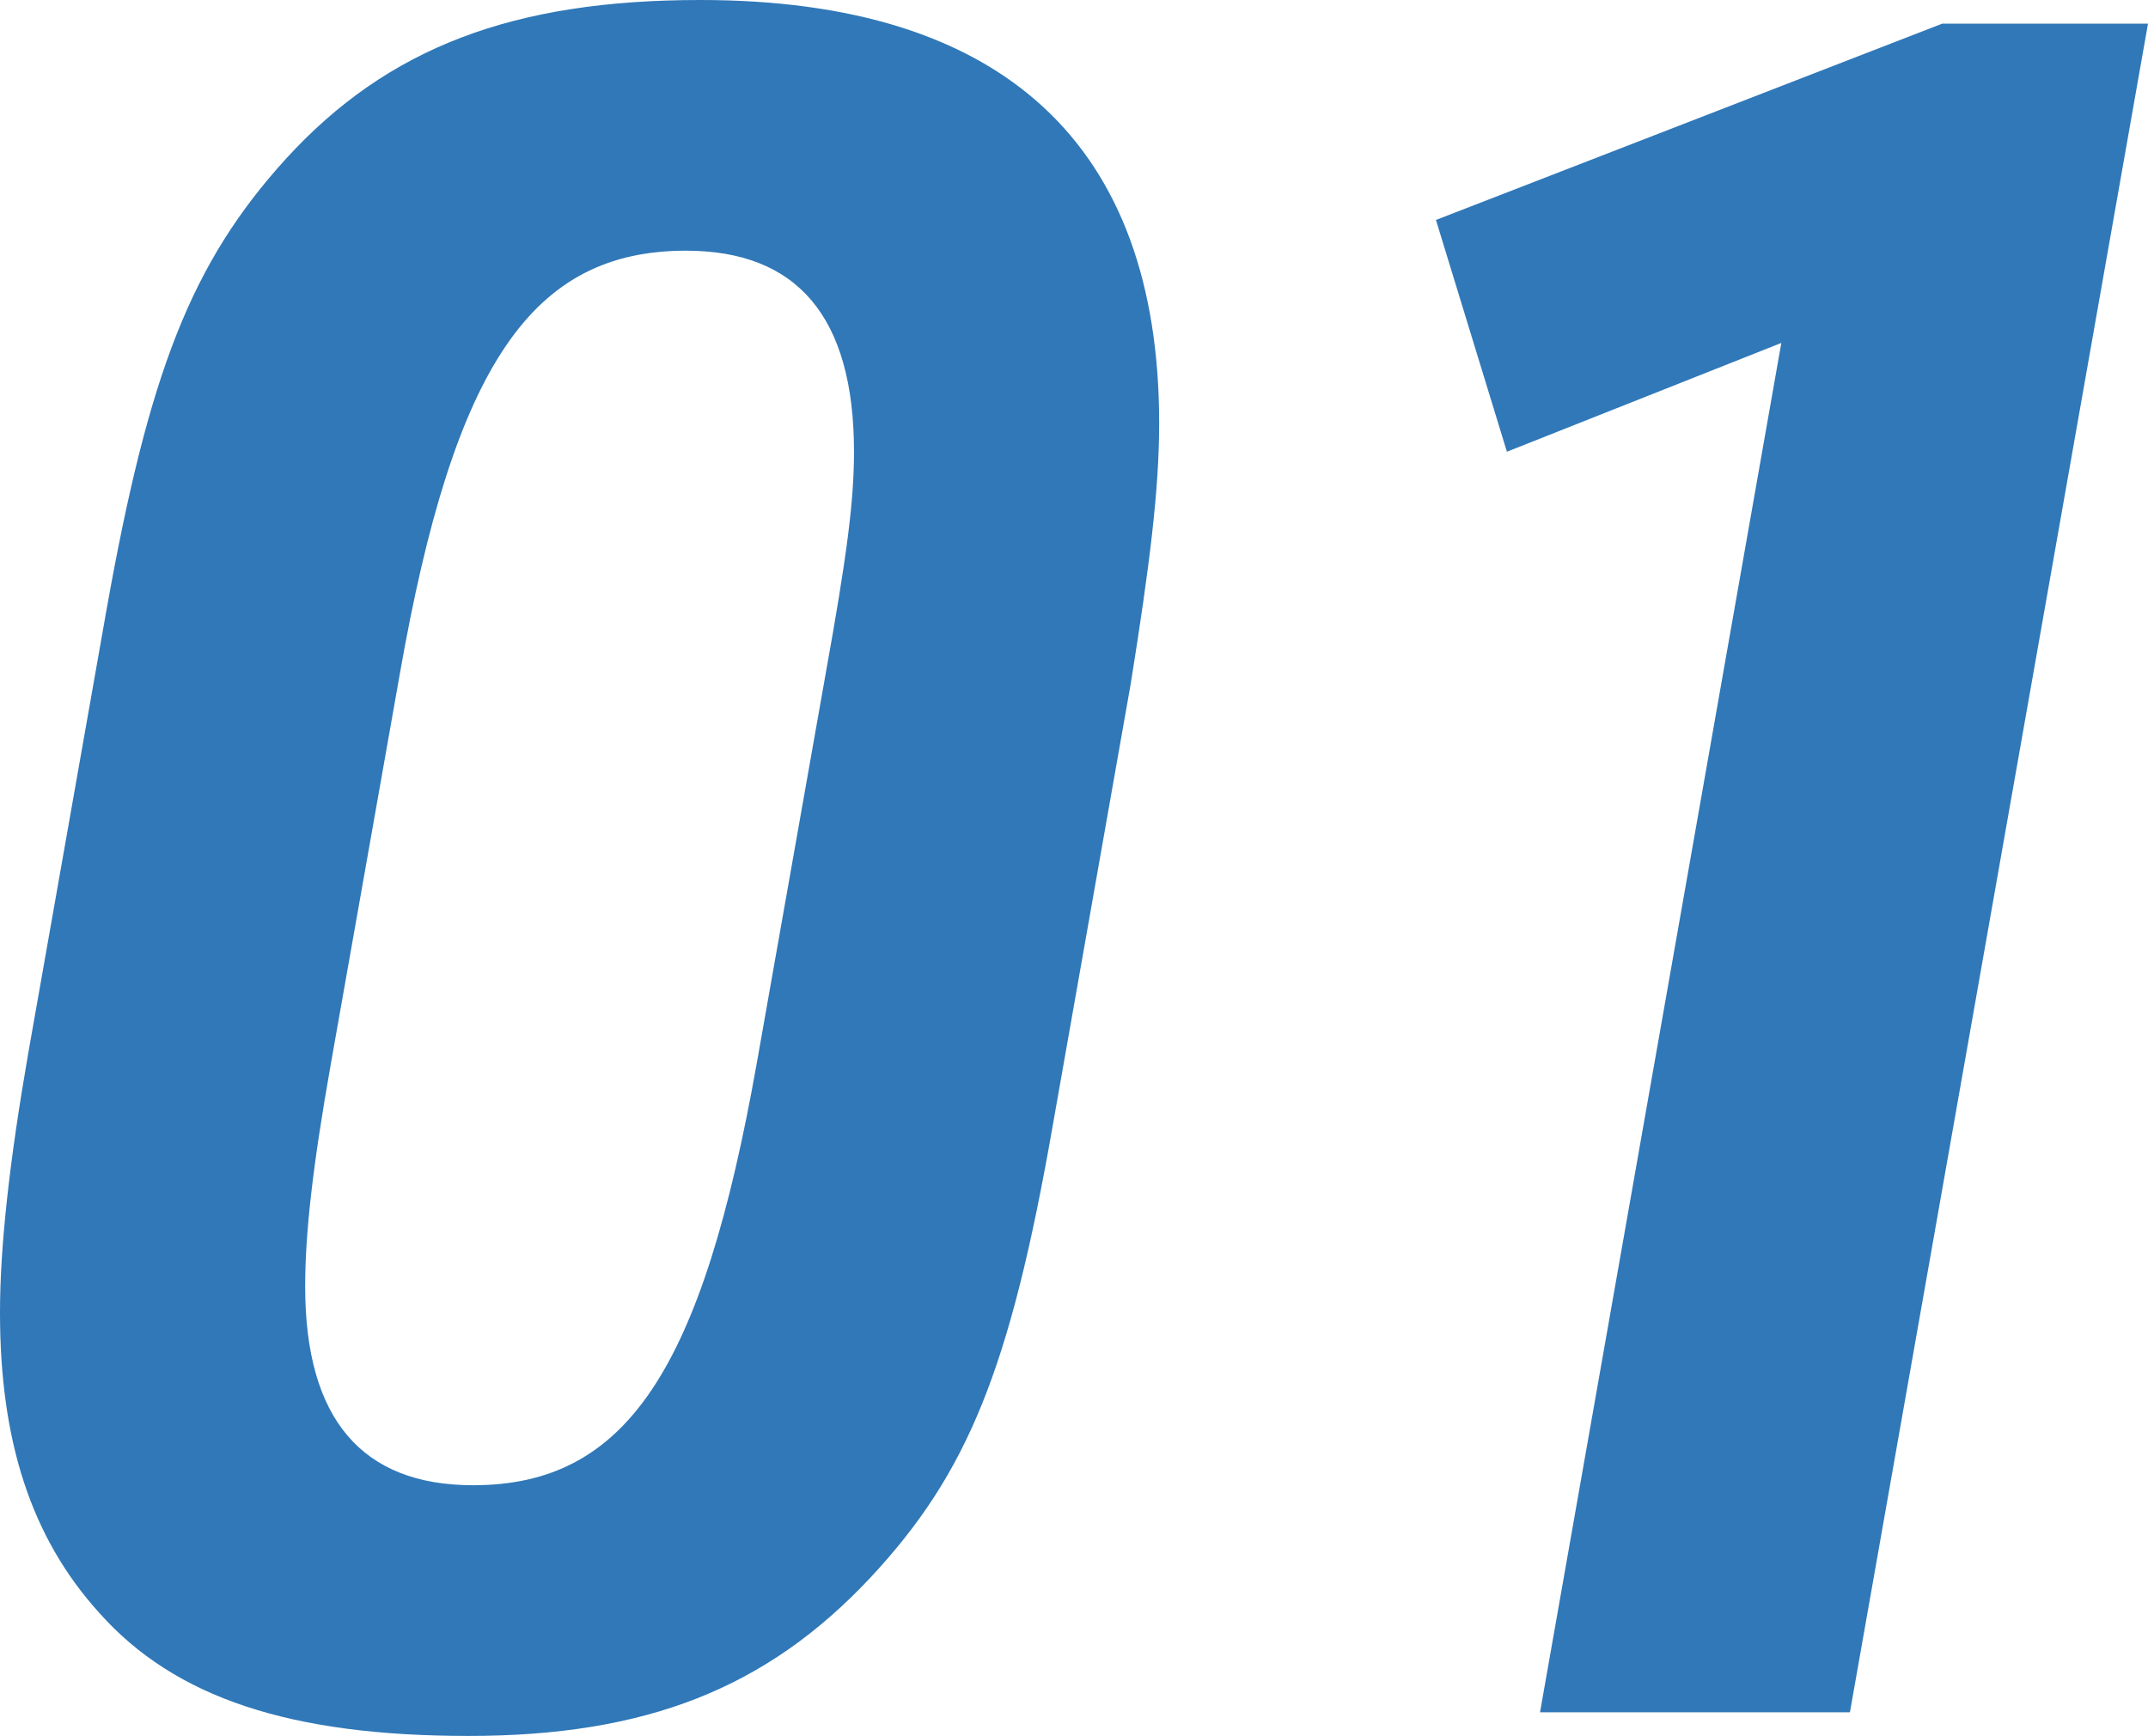 <?xml version="1.0" encoding="UTF-8"?><svg id="_レイヤー_2" xmlns="http://www.w3.org/2000/svg" viewBox="0 0 118.04 95.42"><defs><style>.cls-1{fill:#3078b8;}</style></defs><g id="design"><path class="cls-1" d="m5.85,33.54c2.34-13.13,4.68-19.11,9.88-24.83C21.32,2.6,28.21,0,38.48,0c16.64,0,25.22,7.93,25.22,23.27,0,3.64-.52,7.8-1.56,14.3l-4.29,24.31c-2.34,13.39-4.68,19.11-10.01,24.83-5.72,6.11-12.35,8.71-22.1,8.71s-16.12-2.08-20.28-6.76c-3.77-4.16-5.46-9.49-5.46-16.51,0-3.64.52-8.32,1.56-14.3l4.29-24.31Zm39.52,3.51c1.17-6.5,1.56-9.49,1.56-12.22,0-7.41-3.12-11.05-9.23-11.05-8.45,0-12.74,6.24-15.73,23.27l-3.77,21.32c-1.04,5.85-1.43,9.49-1.43,12.35,0,7.28,3.12,10.92,9.23,10.92,8.45,0,12.61-6.37,15.6-23.27l3.77-21.32Z"/><path class="cls-1" d="m97.89,18.85l-15.08,5.98-3.9-12.74L106.73,1.3h11.31l-16.38,92.82h-17.03l13.26-75.27Z"/></g></svg>
